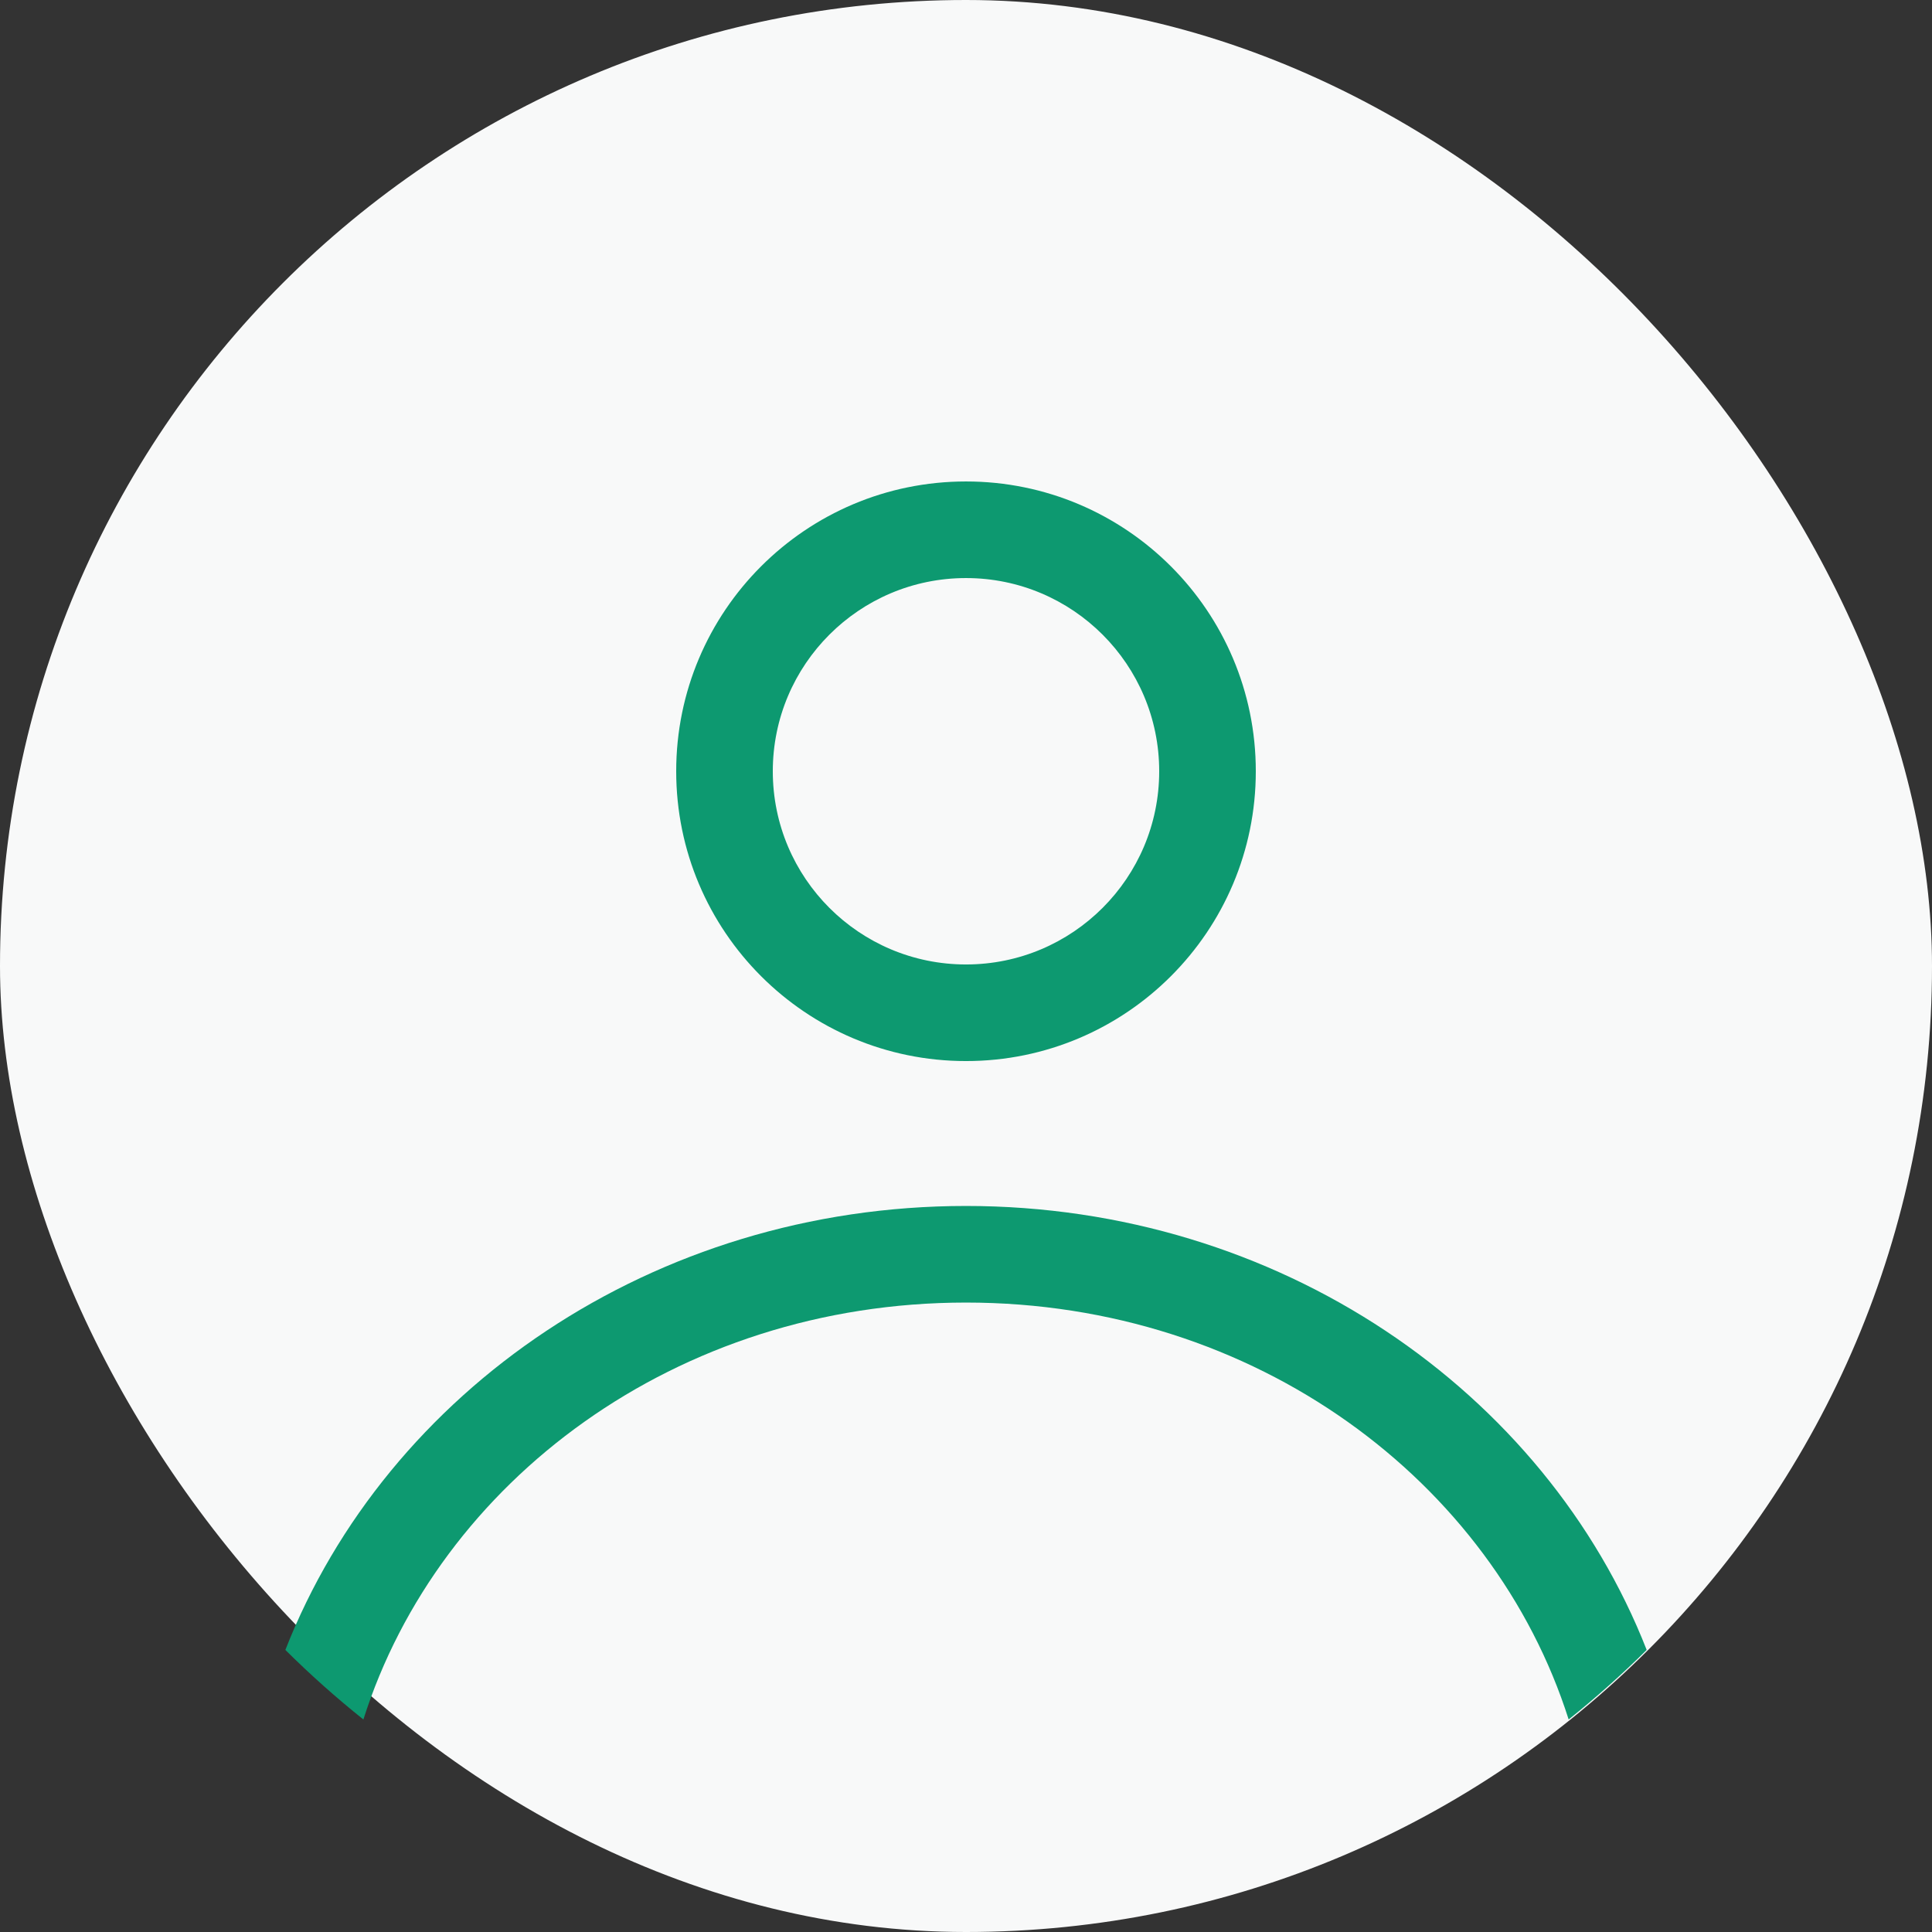 <svg width="44" height="44" viewBox="0 0 44 44" fill="none" xmlns="http://www.w3.org/2000/svg">
<rect x="0" y="0" width="44" height="44" fill="#333333" stroke="none"/>
<rect width="44" height="44" rx="22" fill="#F8F9F9"/>
<path fill-rule="evenodd" clip-rule="evenodd" d="M28.6 17.565C28.6 21.21 25.645 24.165 22 24.165C18.355 24.165 15.4 21.21 15.4 17.565C15.4 13.92 18.355 10.965 22 10.965C25.645 10.965 28.6 13.92 28.6 17.565ZM26.4 17.565C26.4 19.995 24.43 21.965 22 21.965C19.57 21.965 17.6 19.995 17.6 17.565C17.6 15.135 19.57 13.165 22 13.165C24.43 13.165 26.4 15.135 26.4 17.565Z" fill="#0D9970"/>
<path d="M22 27.465C14.878 27.465 8.81 31.676 6.499 37.576C7.062 38.135 7.655 38.664 8.276 39.16C9.997 33.743 15.397 29.665 22 29.665C28.604 29.665 34.003 33.743 35.725 39.16C36.345 38.664 36.938 38.135 37.502 37.576C35.19 31.676 29.122 27.465 22 27.465Z" fill="#0D9970"/>
</svg>
